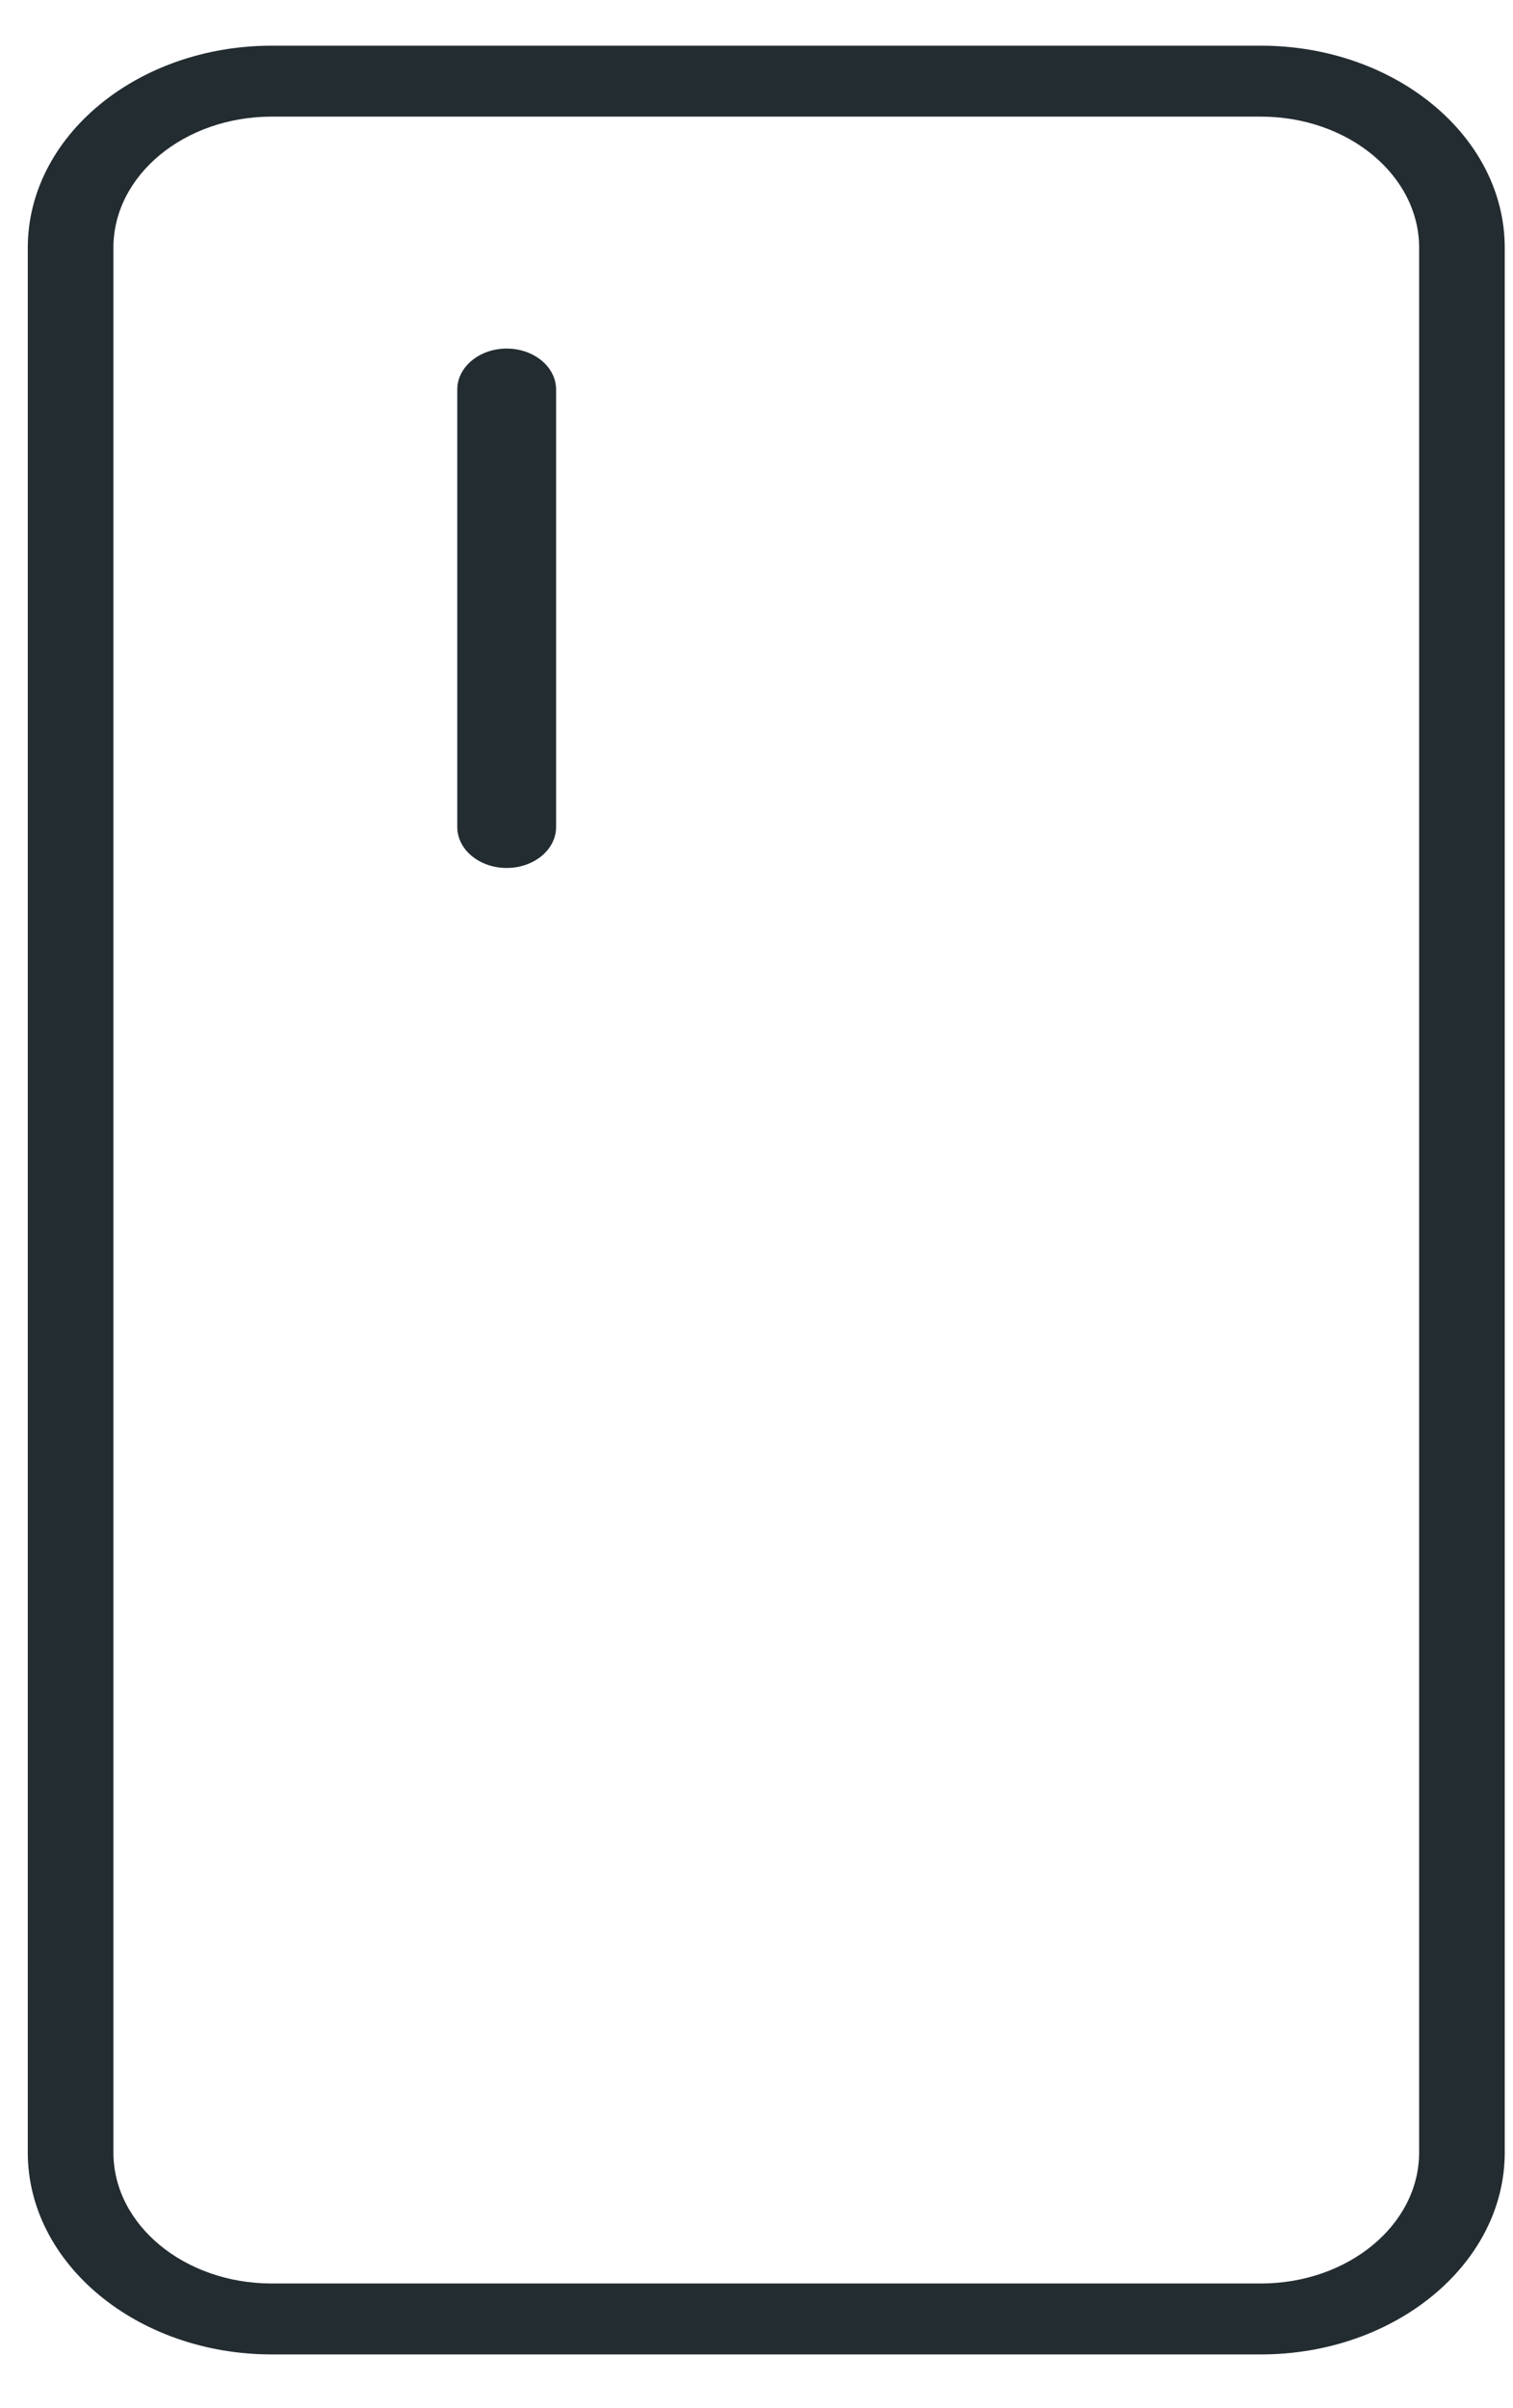 <?xml version="1.0" encoding="UTF-8"?>
<svg width="22px" height="35px" viewBox="0 0 22 35" version="1.1" xmlns="http://www.w3.org/2000/svg" xmlns:xlink="http://www.w3.org/1999/xlink">
    <!-- Generator: Sketch 3.8.3 (29802) - http://www.bohemiancoding.com/sketch -->
    <title>kuehlschrank</title>
    <desc>Created with Sketch.</desc>
    <defs></defs>
    <g id="Page-2" stroke="none" stroke-width="1" fill="none" fill-rule="evenodd">
        <path d="M21.88,31.284 L21.88,3.601 C21.88,1.981 20.289,0.664 18.333,0.664 L3.952,0.664 C1.996,0.664 0.404,1.981 0.404,3.601 L0.404,31.284 C0.404,32.902 1.996,34.219 3.952,34.219 L18.333,34.219 C20.289,34.219 21.88,32.902 21.88,31.284 L21.88,31.284 Z M20.635,31.284 C20.635,32.335 19.604,33.188 18.333,33.188 L3.952,33.188 C2.68,33.188 1.649,32.335 1.649,31.284 L1.649,3.601 C1.649,2.548 2.68,1.695 3.952,1.695 L18.333,1.695 C19.604,1.695 20.635,2.548 20.635,3.601 L20.635,31.284 Z M8.086,12.02 L8.086,5.661 C8.086,5.333 7.764,5.066 7.367,5.066 C6.972,5.066 6.649,5.333 6.649,5.661 L6.649,12.02 C6.649,12.349 6.972,12.615 7.367,12.615 C7.764,12.615 8.086,12.349 8.086,12.02 L8.086,12.02 Z" id="kuehlschrank" fill="#232C31"></path>
    </g>
</svg>